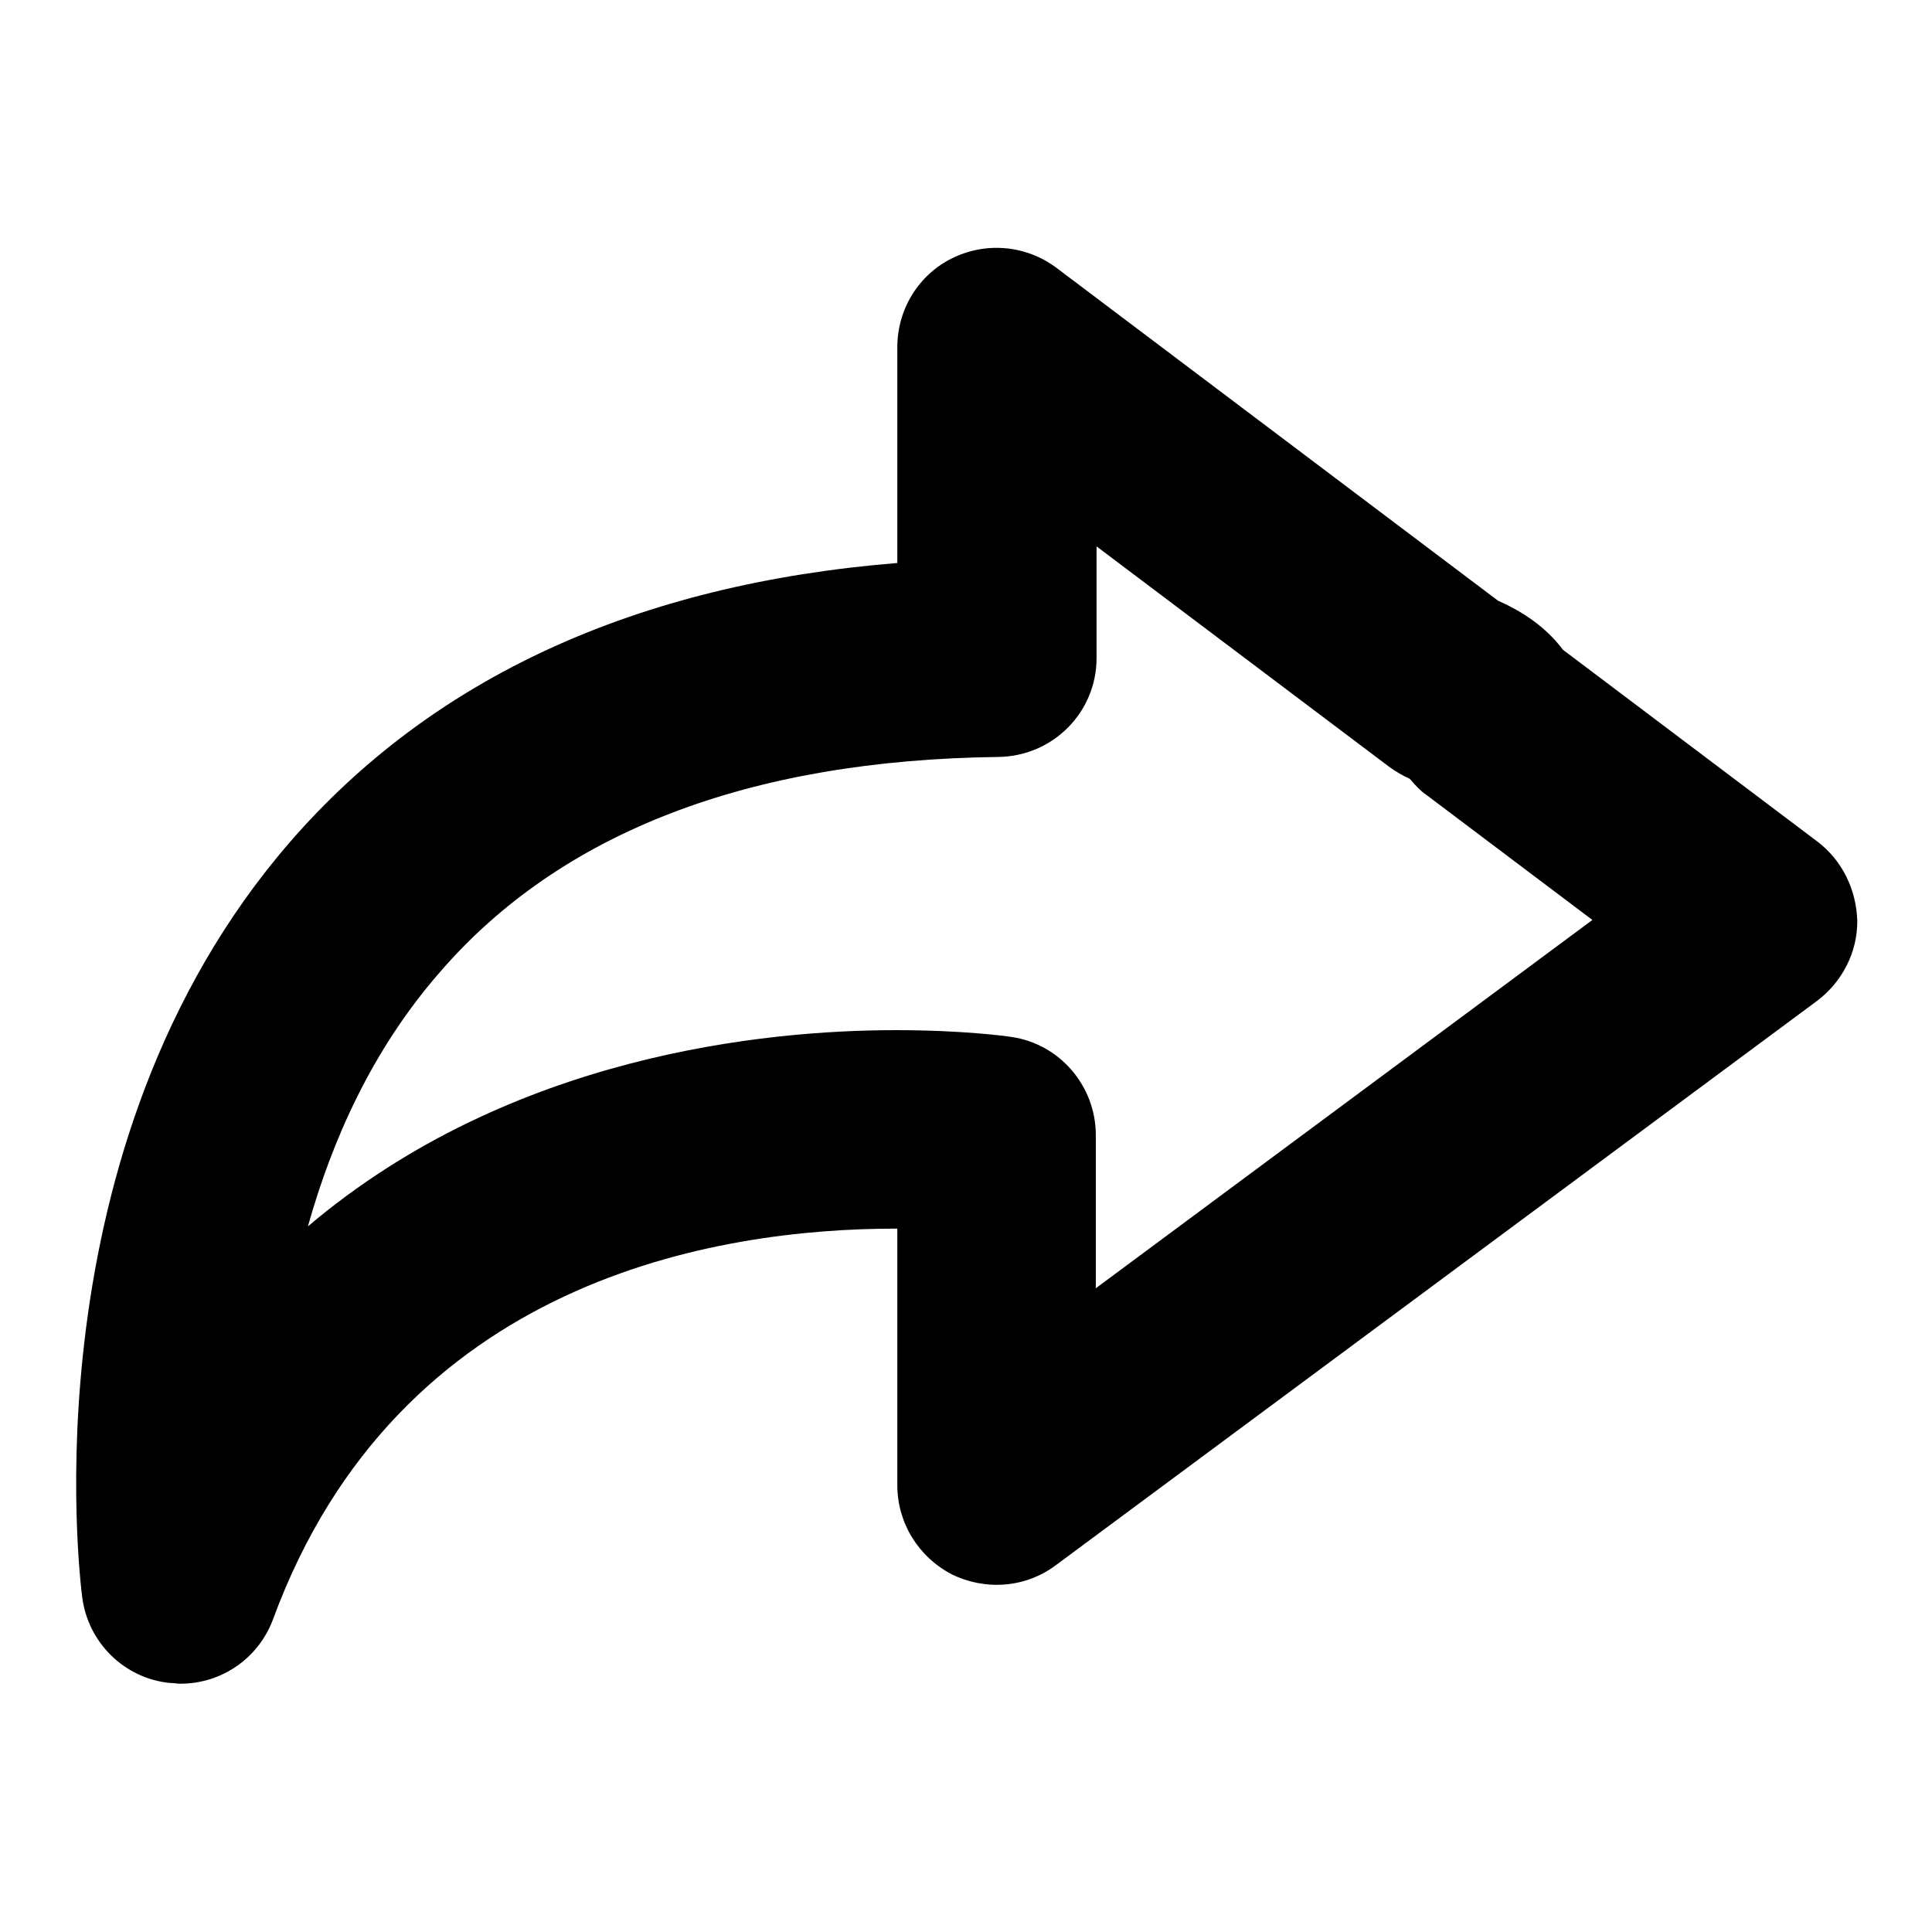 <?xml version="1.0" encoding="utf-8"?>
<!-- Svg Vector Icons : http://www.onlinewebfonts.com/icon -->
<!DOCTYPE svg PUBLIC "-//W3C//DTD SVG 1.1//EN" "http://www.w3.org/Graphics/SVG/1.1/DTD/svg11.dtd">
<svg version="1.1" xmlns="http://www.w3.org/2000/svg" xmlns:xlink="http://www.w3.org/1999/xlink" x="0px" y="0px" viewBox="0 0 256 256" enable-background="new 0 0 256 256" xml:space="preserve">
<g><g><g><path fill="#000000" d="M240.8,111.5l-33.7-25.4c-1.8-2.4-4.5-4.7-8.6-6.5l-58.5-44.1c-4-3-9.3-3.5-13.8-1.3c-4.5,2.2-7.3,6.8-7.3,11.8v28.6c-34.6,2.8-61.6,15.2-80.5,37c-35,40.4-27.8,97.7-27.5,100.1c0.8,6,5.6,10.7,11.6,11.3c0.5,0,1,0.1,1.4,0.1c5.5,0,10.4-3.4,12.3-8.6c16.6-45,58.8-51.7,82.5-51.7c0.1,0,0.1,0,0.2,0v34c0,5,2.8,9.5,7.2,11.8c4.5,2.2,9.8,1.8,13.8-1.2l100.9-74.8c3.3-2.5,5.3-6.4,5.3-10.5C246,117.9,244.1,114,240.8,111.5z M145.2,170.7v-20.3c0-6.5-4.8-12.1-11.2-13c-0.6-0.1-6.4-0.9-15.3-0.9c-17.1,0-51,3.2-77.9,26c3.2-11.4,8.5-23.4,17.5-33.7c16-18.5,40.9-28.1,74-28.5c7.2-0.1,13-5.9,13-13.1V72.4l38.9,29.3c0.7,0.5,1.7,1.1,2.6,1.5c0.7,0.8,1.4,1.6,2.3,2.2l21.9,16.5L145.2,170.7z"/></g><g></g><g></g><g></g><g></g><g></g><g></g><g></g><g></g><g></g><g></g><g></g><g></g><g></g><g></g><g></g></g></g>
</svg>